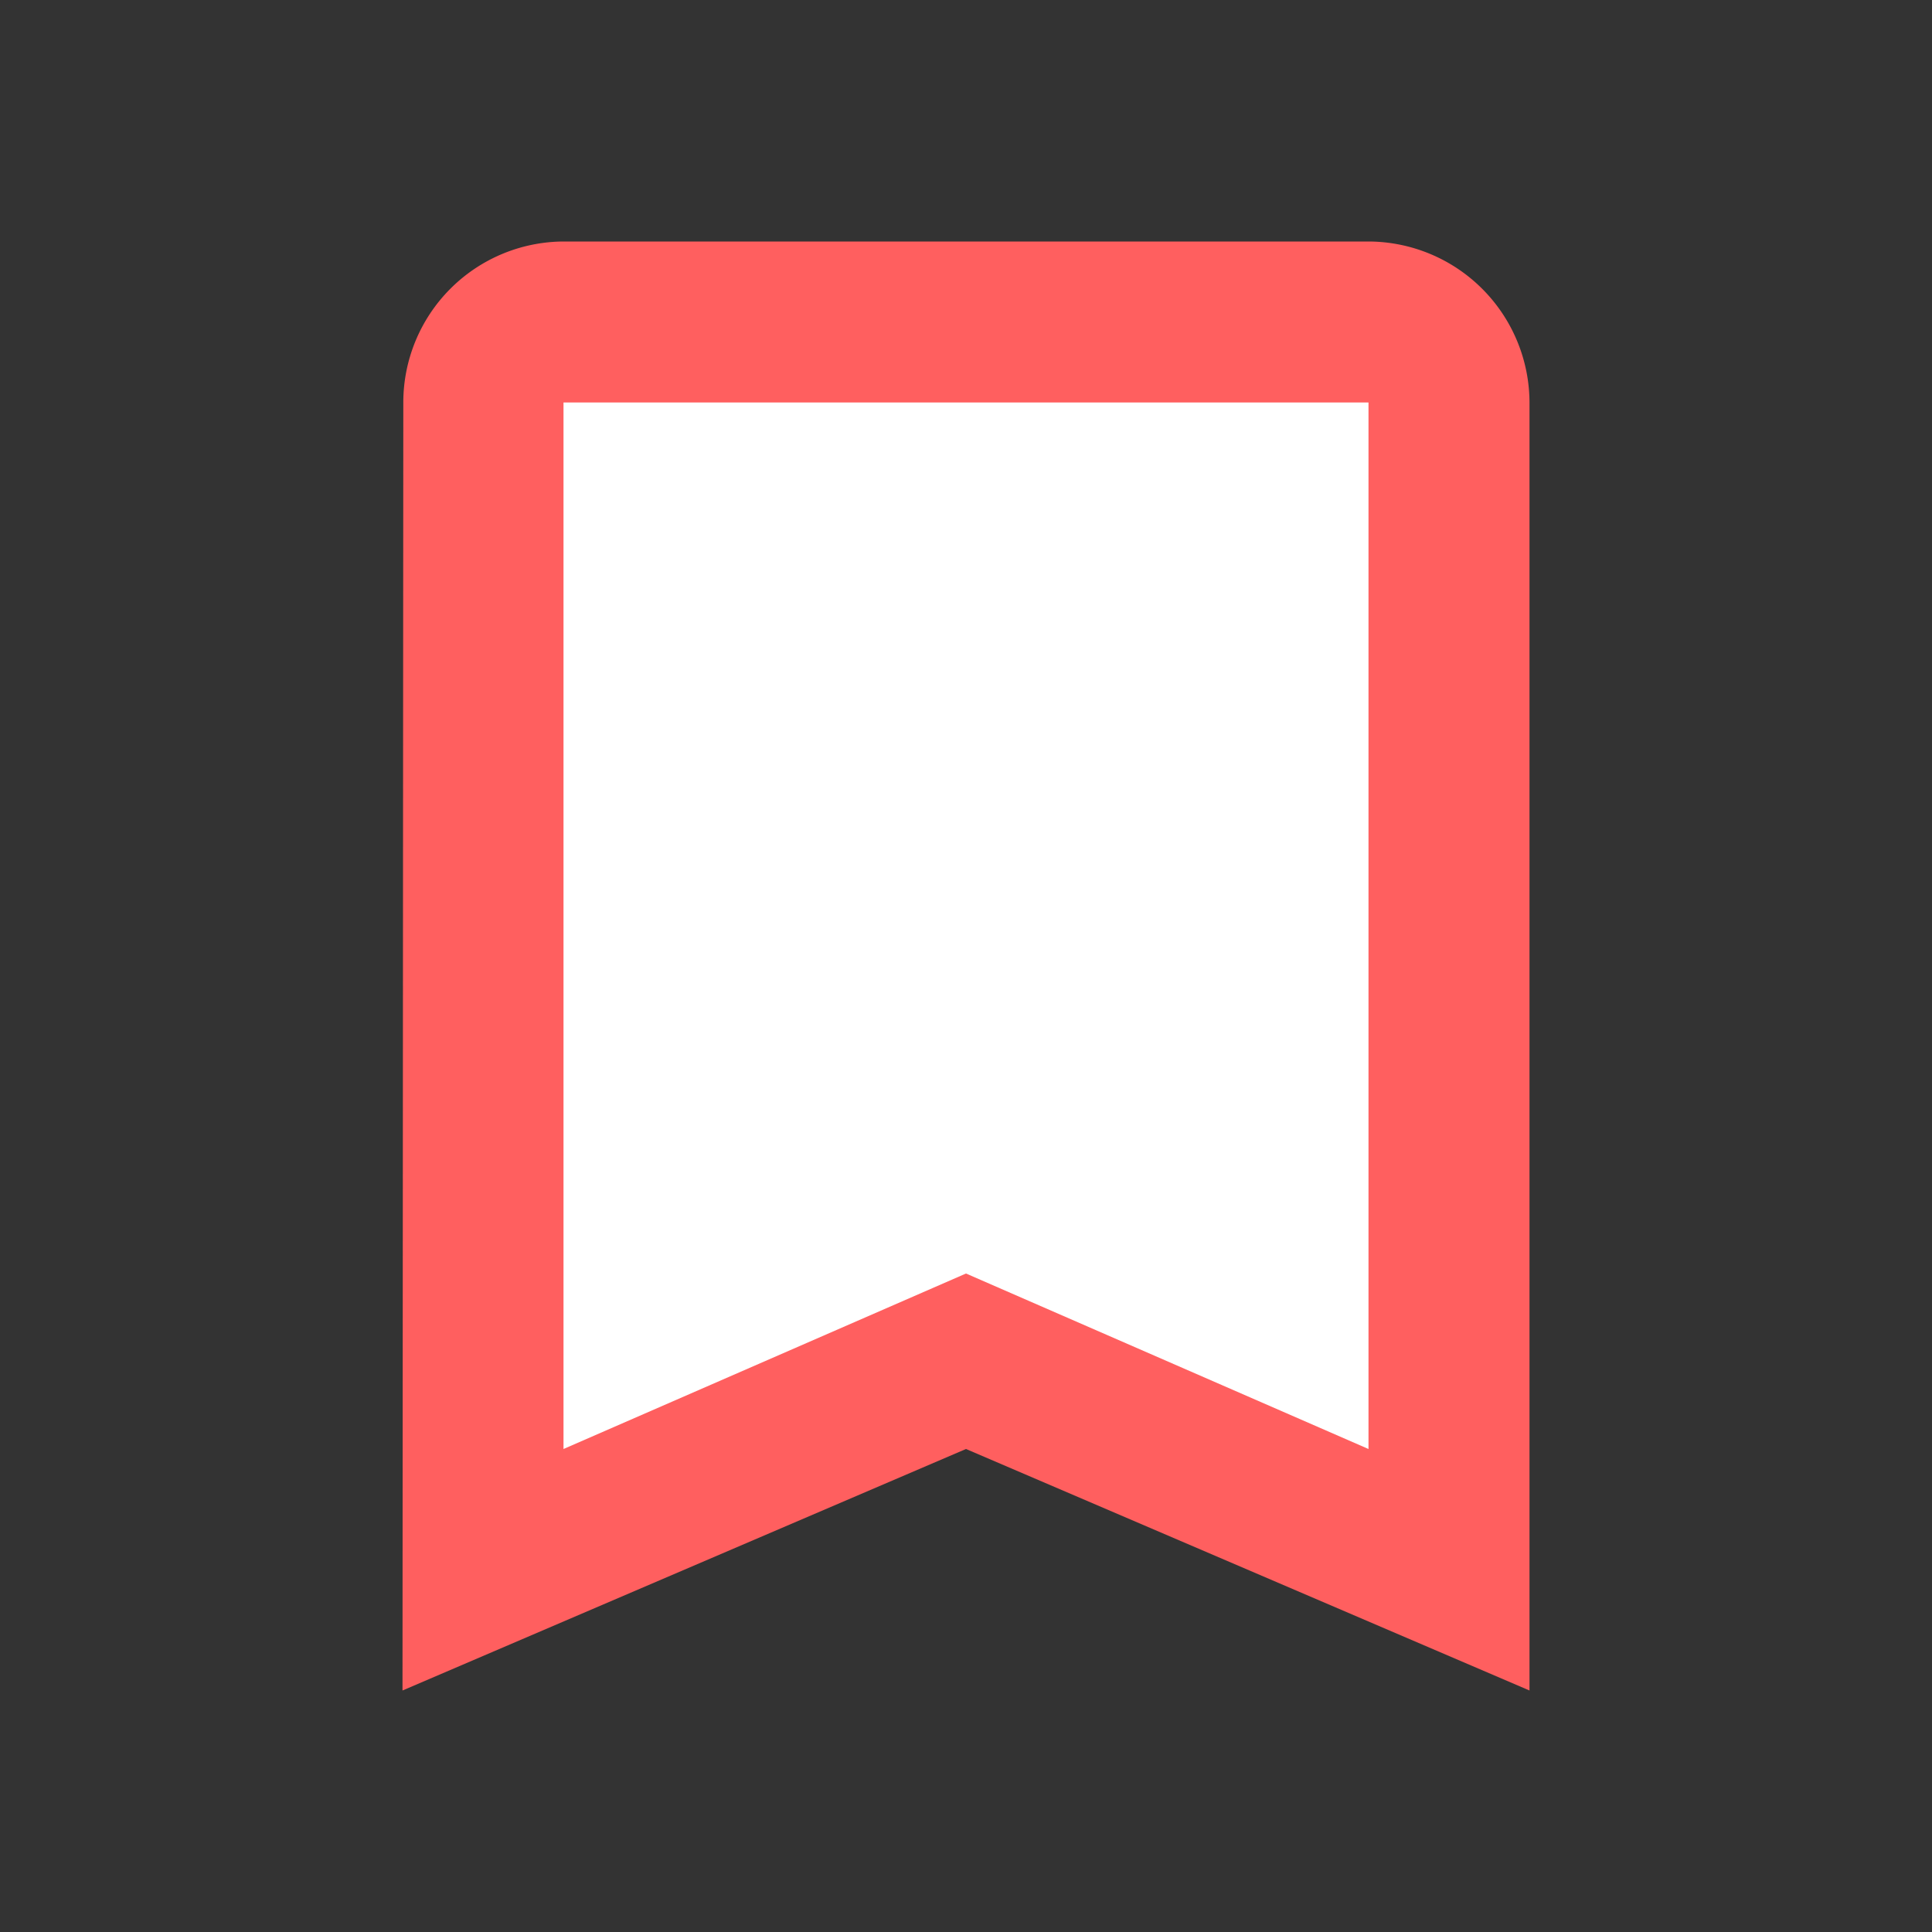 <svg id="bookmark_border-24px_copy" data-name="bookmark_border-24px copy" xmlns="http://www.w3.org/2000/svg" width="24" height="24" viewBox="0 0 24 24">
  <rect x="0" y="0" width="24" height="24" fill="#333333" stroke="none"/>
  <path id="Path" d="M0,0H24V24H0Z" fill="none"/>
  <path id="Path-2" data-name="Path" d="M12,0H2A2,2,0,0,0,.01,2L0,18l7-3,7,3V2A2.006,2.006,0,0,0,12,0Z" transform="translate(5 3)" fill="#ff5f5f"/>
  <path id="Path-3" data-name="Path" d="M10,13,5,10.82,0,13V0H10Z" transform="translate(7 5)" fill="#fff"/>
</svg>

